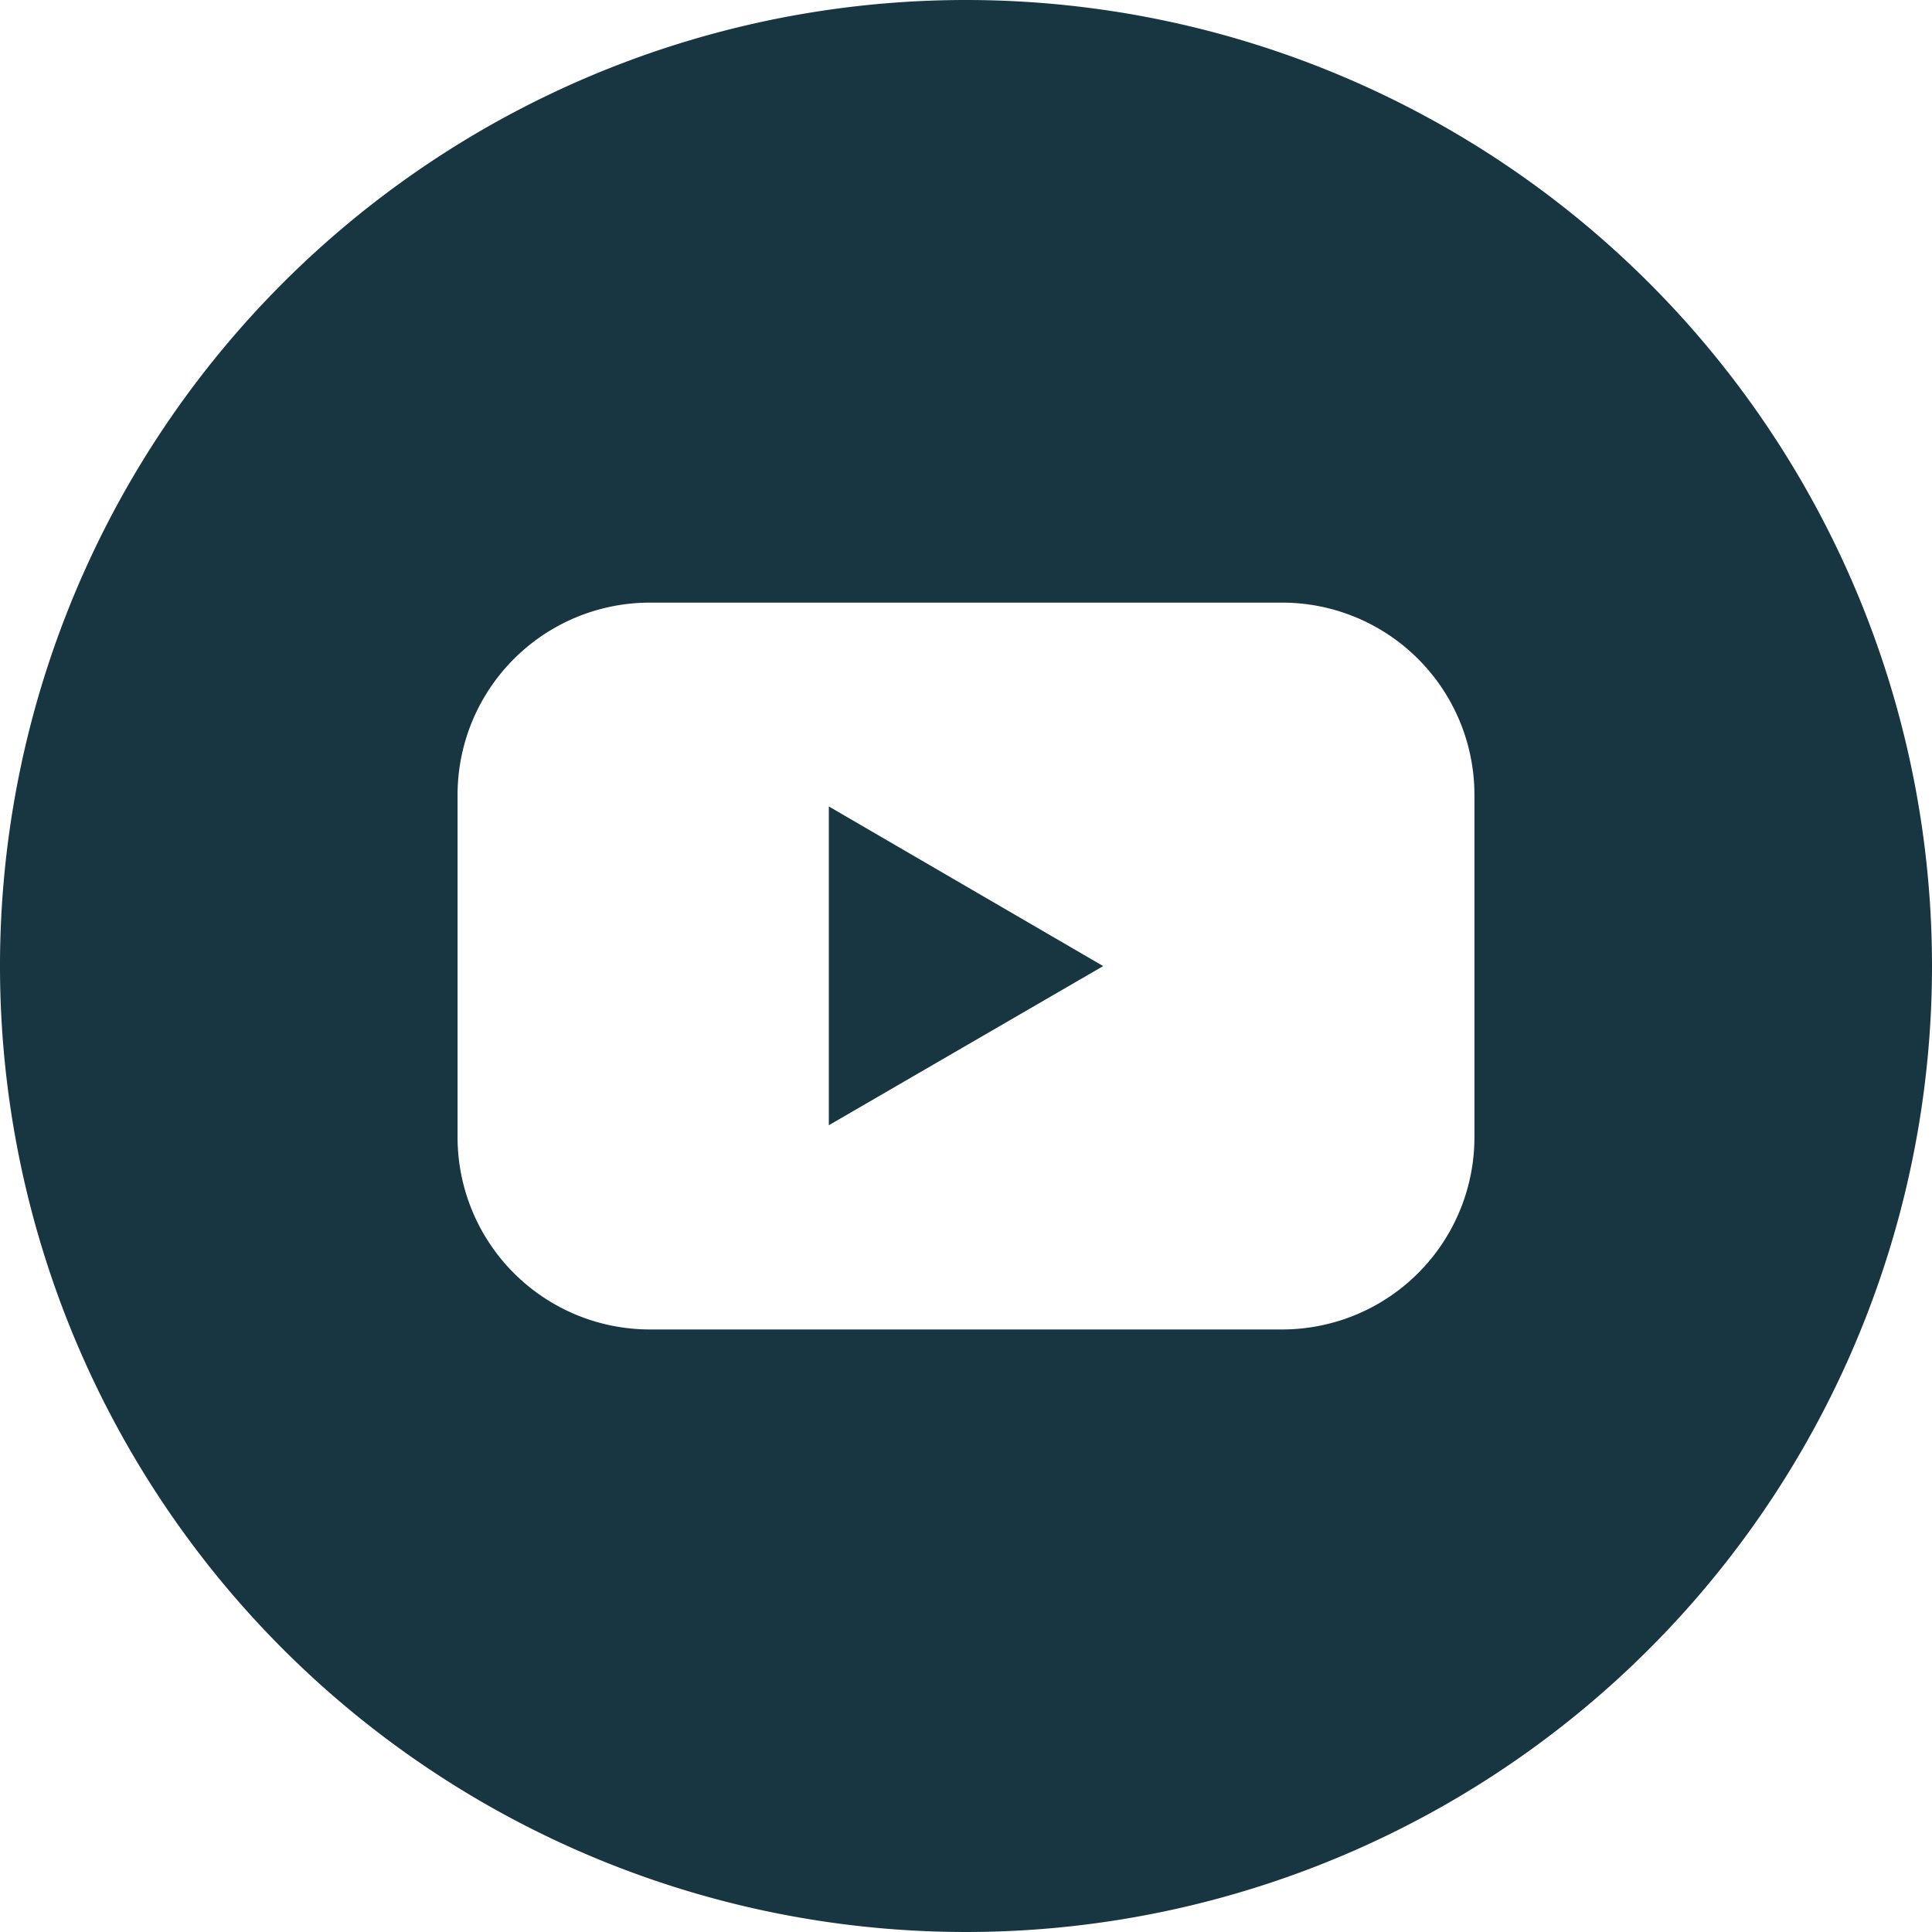 <svg id="Layer_2" data-name="Layer 2" xmlns="http://www.w3.org/2000/svg" width="24" height="24" viewBox="0 0 24 24">
  <g id="Color">
    <g id="_02.YouTube" data-name="02.YouTube">
      <path id="Path_41" data-name="Path 41" d="M65.46,67.7l3.408-1.977L65.46,63.74Z" transform="translate(-55.164 -53.722)" fill="#183542"/>
      <path id="Path_42" data-name="Path 42" d="M12,0A12,12,0,1,0,24,12,12,12,0,0,0,12,0Zm6.316,14.124a2.389,2.389,0,0,1-2.389,2.391H8.073a2.389,2.389,0,0,1-2.389-2.391V9.876A2.389,2.389,0,0,1,8.073,7.486h7.854a2.389,2.389,0,0,1,2.389,2.391Z" fill="#183542"/>
    </g>
  </g>
</svg>
